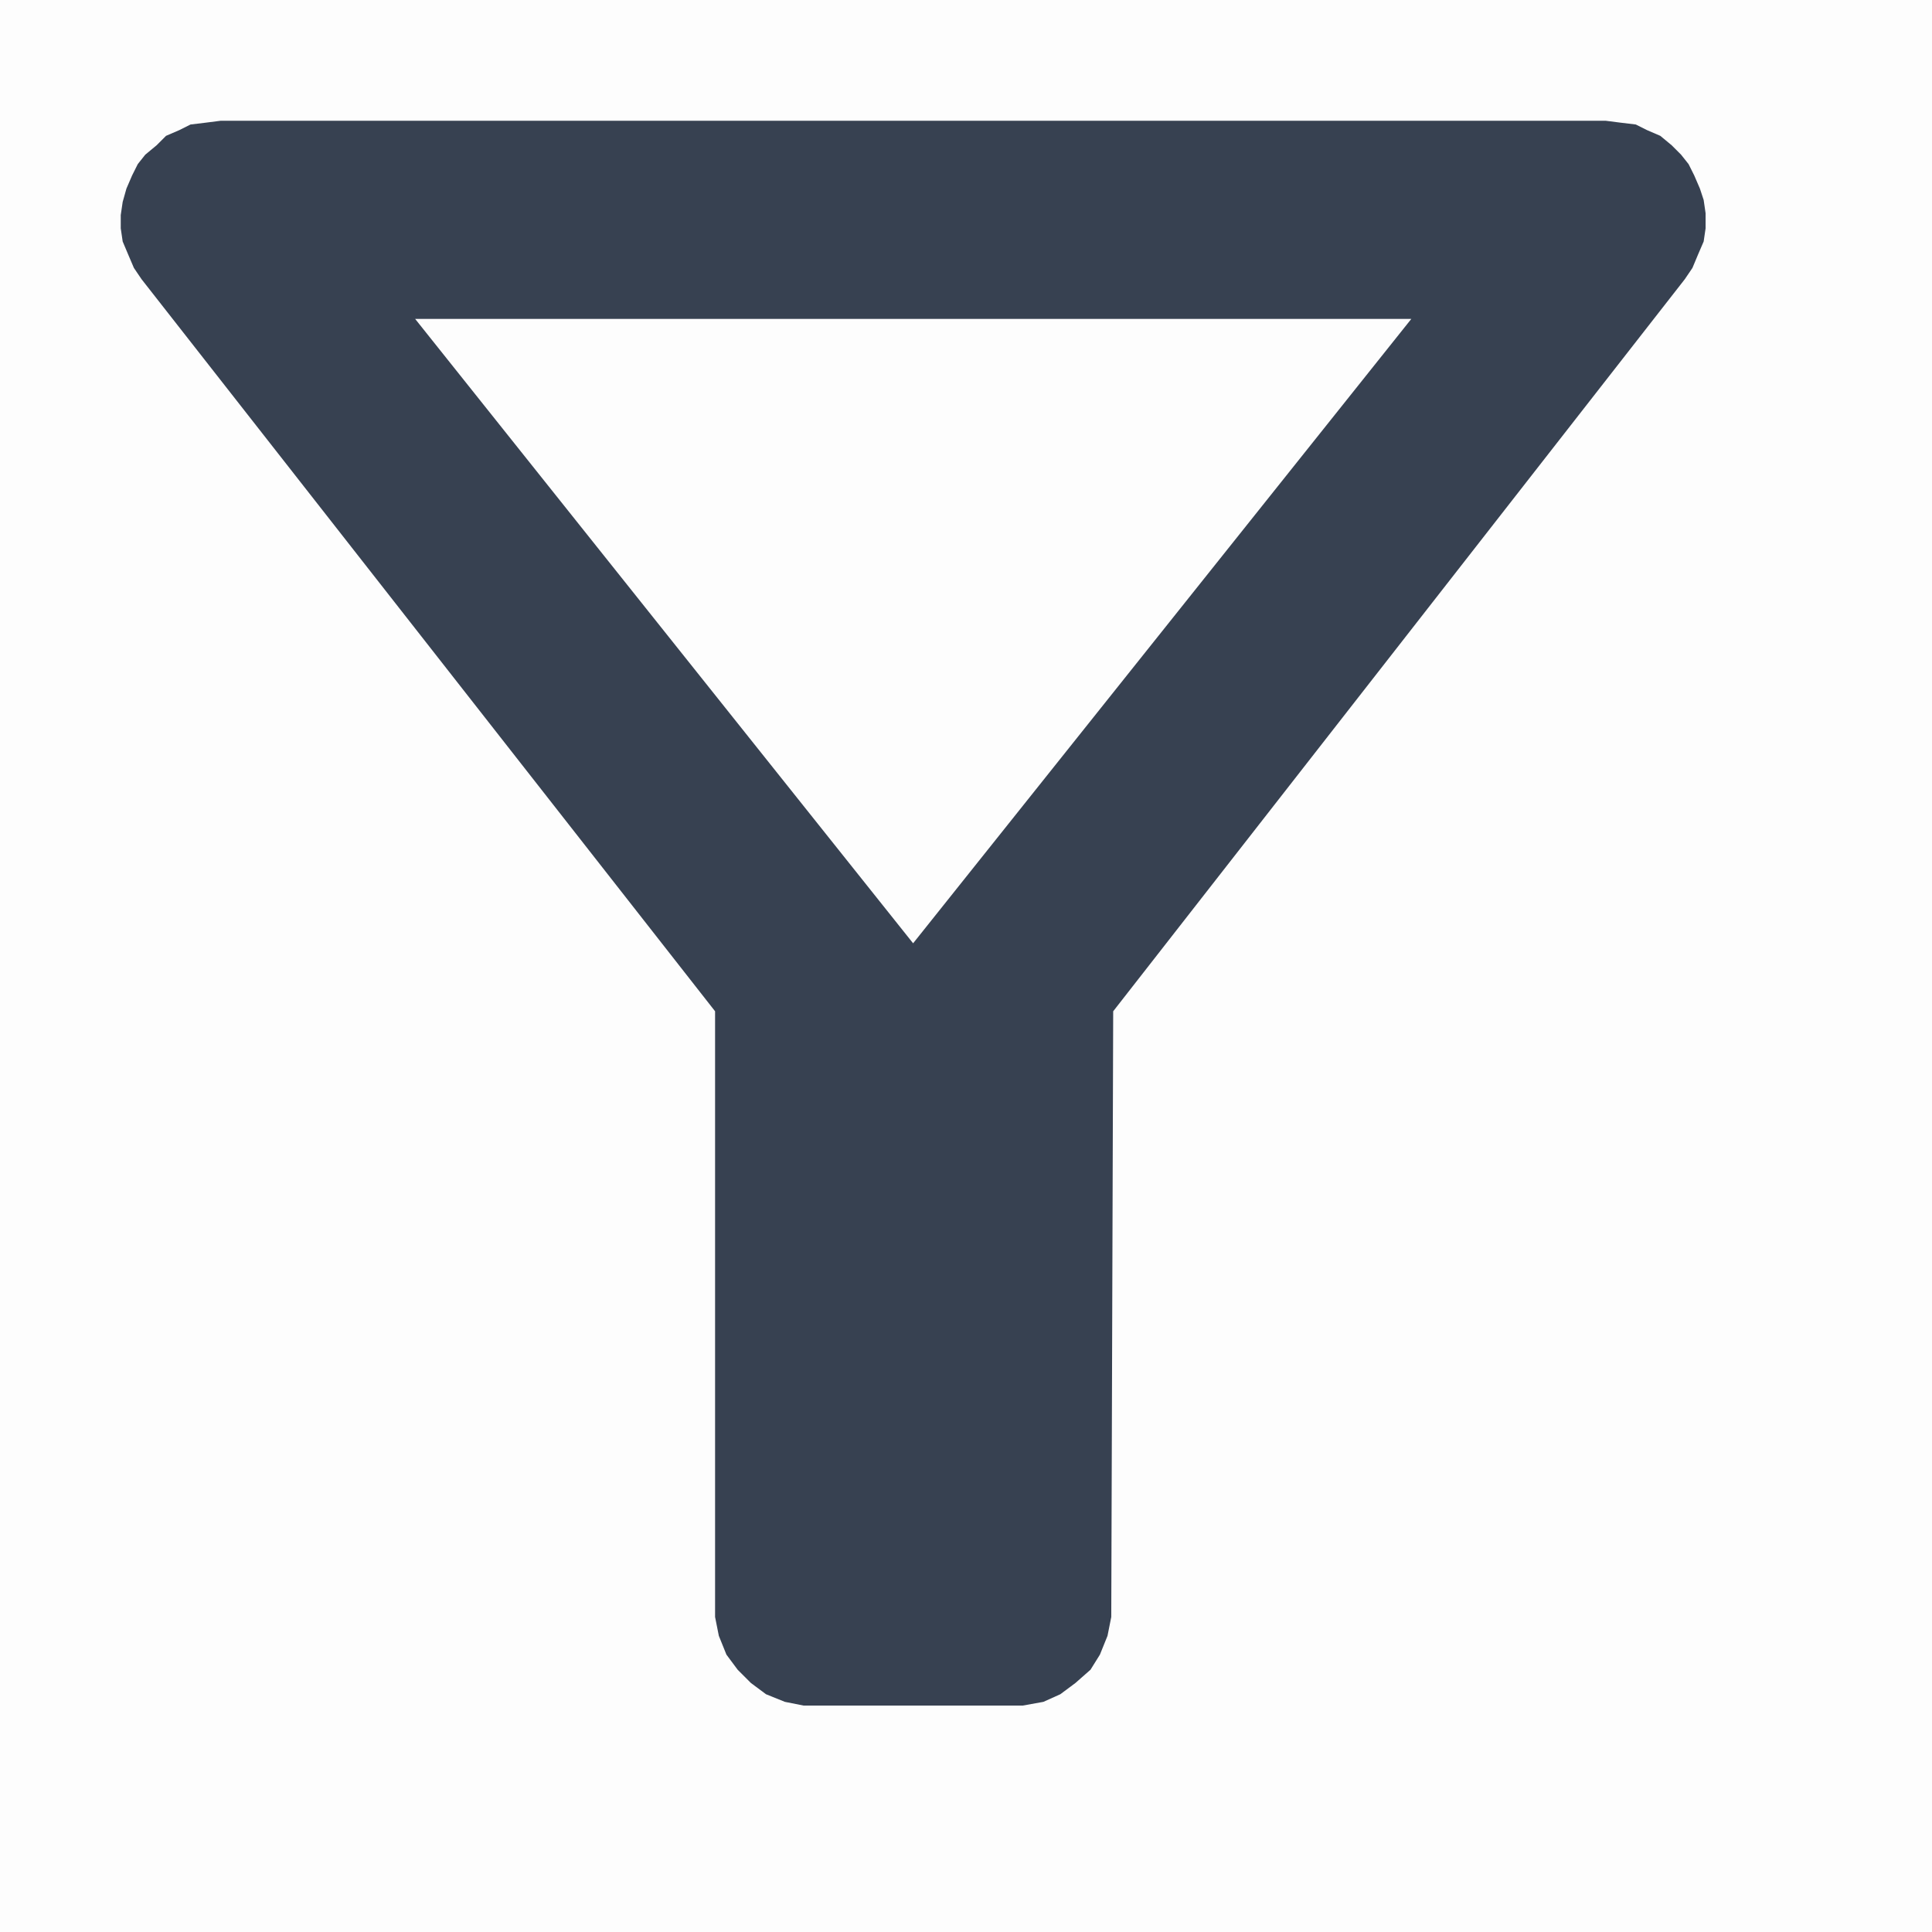 <svg width="16" height="16" viewBox="0 0 16 16" fill="none" xmlns="http://www.w3.org/2000/svg">
<g id="filter">
<rect id="Transparent" width="16" height="16" fill="black" fill-opacity="0.01"/>
<path id="IconColor" d="M3.438 2.641L7.562 7.812L11.688 2.641H3.438ZM1.828 1H13.297L13.422 1.016L13.547 1.031L13.641 1.078L13.75 1.125L13.844 1.203L13.922 1.281L13.984 1.359L14.031 1.453L14.078 1.562L14.109 1.656L14.125 1.766V1.891L14.109 2L14.062 2.109L14.016 2.219L13.953 2.312L9.219 8.375L9.203 13.391L9.172 13.547L9.109 13.703L9.031 13.828L8.906 13.938L8.781 14.031L8.641 14.094L8.469 14.125H6.656L6.5 14.094L6.344 14.031L6.219 13.938L6.109 13.828L6.016 13.703L5.953 13.547L5.922 13.391V8.375L1.172 2.312L1.109 2.219L1.062 2.109L1.016 2L1 1.891V1.781L1.016 1.672L1.047 1.562L1.094 1.453L1.141 1.359L1.203 1.281L1.297 1.203L1.375 1.125L1.484 1.078L1.578 1.031L1.703 1.016L1.828 1Z" fill="#374151"/>
</g>
</svg>
